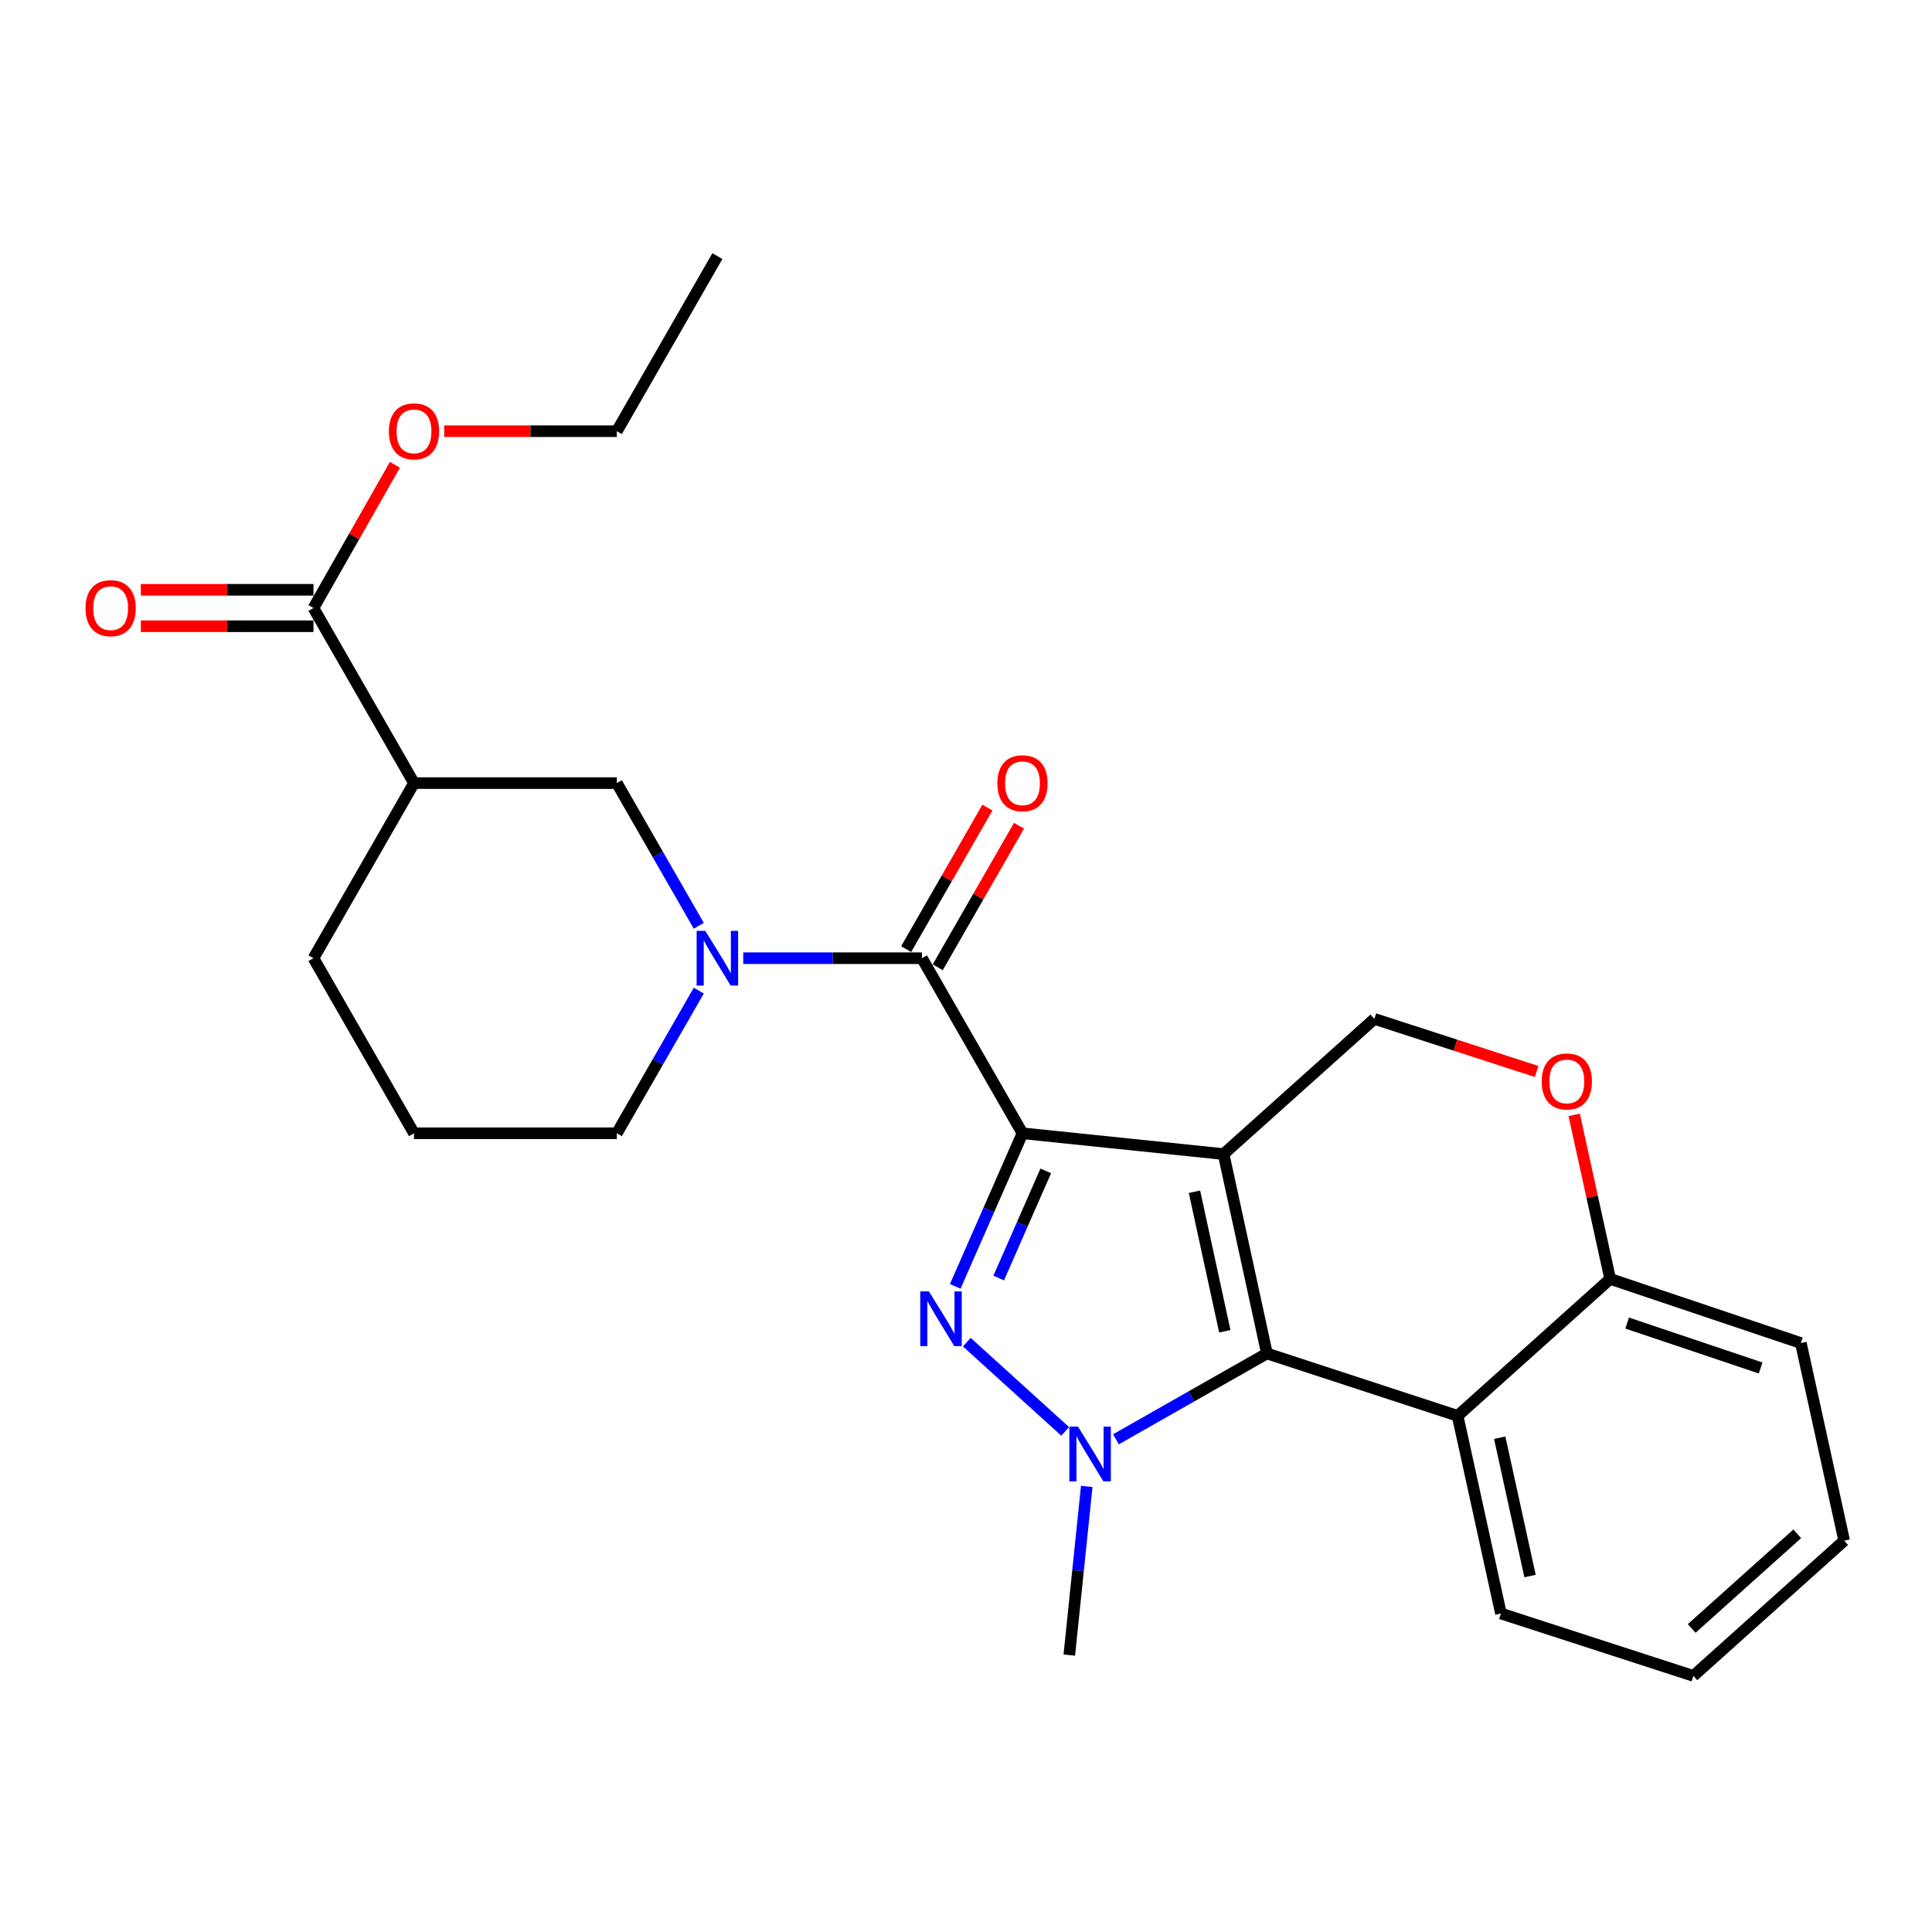 <?xml version='1.0' encoding='iso-8859-1'?>
<svg version='1.1' baseProfile='full'
              xmlns='http://www.w3.org/2000/svg'
                      xmlns:rdkit='http://www.rdkit.org/xml'
                      xmlns:xlink='http://www.w3.org/1999/xlink'
                  xml:space='preserve'
width='1000px' height='1000px' viewBox='0 0 1000 1000'>
<!-- END OF HEADER -->
<rect style='opacity:1.0;fill:#FFFFFF;stroke:none' width='1000' height='1000' x='0' y='0'> </rect>
<path class='bond-0' d='M 529.234,586.588 L 633.322,597.35' style='fill:none;fill-rule:evenodd;stroke:#000000;stroke-width:6px;stroke-linecap:butt;stroke-linejoin:miter;stroke-opacity:1' />
<path class='bond-1' d='M 529.234,586.588 L 511.836,626.201' style='fill:none;fill-rule:evenodd;stroke:#000000;stroke-width:6px;stroke-linecap:butt;stroke-linejoin:miter;stroke-opacity:1' />
<path class='bond-1' d='M 511.836,626.201 L 494.437,665.815' style='fill:none;fill-rule:evenodd;stroke:#0000FF;stroke-width:6px;stroke-linecap:butt;stroke-linejoin:miter;stroke-opacity:1' />
<path class='bond-1' d='M 541.285,606.057 L 529.106,633.787' style='fill:none;fill-rule:evenodd;stroke:#000000;stroke-width:6px;stroke-linecap:butt;stroke-linejoin:miter;stroke-opacity:1' />
<path class='bond-1' d='M 529.106,633.787 L 516.927,661.516' style='fill:none;fill-rule:evenodd;stroke:#0000FF;stroke-width:6px;stroke-linecap:butt;stroke-linejoin:miter;stroke-opacity:1' />
<path class='bond-2' d='M 529.234,586.588 L 477.196,495.966' style='fill:none;fill-rule:evenodd;stroke:#000000;stroke-width:6px;stroke-linecap:butt;stroke-linejoin:miter;stroke-opacity:1' />
<path class='bond-3' d='M 633.322,597.35 L 655.758,700.547' style='fill:none;fill-rule:evenodd;stroke:#000000;stroke-width:6px;stroke-linecap:butt;stroke-linejoin:miter;stroke-opacity:1' />
<path class='bond-3' d='M 618.256,616.837 L 633.961,689.075' style='fill:none;fill-rule:evenodd;stroke:#000000;stroke-width:6px;stroke-linecap:butt;stroke-linejoin:miter;stroke-opacity:1' />
<path class='bond-4' d='M 633.322,597.35 L 711.38,527.371' style='fill:none;fill-rule:evenodd;stroke:#000000;stroke-width:6px;stroke-linecap:butt;stroke-linejoin:miter;stroke-opacity:1' />
<path class='bond-5' d='M 500.411,694.7 L 551.34,740.891' style='fill:none;fill-rule:evenodd;stroke:#0000FF;stroke-width:6px;stroke-linecap:butt;stroke-linejoin:miter;stroke-opacity:1' />
<path class='bond-6' d='M 655.758,700.547 L 754.459,732.843' style='fill:none;fill-rule:evenodd;stroke:#000000;stroke-width:6px;stroke-linecap:butt;stroke-linejoin:miter;stroke-opacity:1' />
<path class='bond-7' d='M 655.758,700.547 L 616.682,722.765' style='fill:none;fill-rule:evenodd;stroke:#000000;stroke-width:6px;stroke-linecap:butt;stroke-linejoin:miter;stroke-opacity:1' />
<path class='bond-7' d='M 616.682,722.765 L 577.606,744.983' style='fill:none;fill-rule:evenodd;stroke:#0000FF;stroke-width:6px;stroke-linecap:butt;stroke-linejoin:miter;stroke-opacity:1' />
<path class='bond-8' d='M 562.498,769.362 L 557.98,813.018' style='fill:none;fill-rule:evenodd;stroke:#0000FF;stroke-width:6px;stroke-linecap:butt;stroke-linejoin:miter;stroke-opacity:1' />
<path class='bond-8' d='M 557.98,813.018 L 553.462,856.674' style='fill:none;fill-rule:evenodd;stroke:#000000;stroke-width:6px;stroke-linecap:butt;stroke-linejoin:miter;stroke-opacity:1' />
<path class='bond-9' d='M 477.196,495.966 L 430.949,495.966' style='fill:none;fill-rule:evenodd;stroke:#000000;stroke-width:6px;stroke-linecap:butt;stroke-linejoin:miter;stroke-opacity:1' />
<path class='bond-9' d='M 430.949,495.966 L 384.703,495.966' style='fill:none;fill-rule:evenodd;stroke:#0000FF;stroke-width:6px;stroke-linecap:butt;stroke-linejoin:miter;stroke-opacity:1' />
<path class='bond-10' d='M 485.374,500.662 L 506.406,464.032' style='fill:none;fill-rule:evenodd;stroke:#000000;stroke-width:6px;stroke-linecap:butt;stroke-linejoin:miter;stroke-opacity:1' />
<path class='bond-10' d='M 506.406,464.032 L 527.438,427.402' style='fill:none;fill-rule:evenodd;stroke:#FF0000;stroke-width:6px;stroke-linecap:butt;stroke-linejoin:miter;stroke-opacity:1' />
<path class='bond-10' d='M 469.017,491.27 L 490.049,454.64' style='fill:none;fill-rule:evenodd;stroke:#000000;stroke-width:6px;stroke-linecap:butt;stroke-linejoin:miter;stroke-opacity:1' />
<path class='bond-10' d='M 490.049,454.64 L 511.081,418.009' style='fill:none;fill-rule:evenodd;stroke:#FF0000;stroke-width:6px;stroke-linecap:butt;stroke-linejoin:miter;stroke-opacity:1' />
<path class='bond-11' d='M 361.685,479.193 L 340.481,442.263' style='fill:none;fill-rule:evenodd;stroke:#0000FF;stroke-width:6px;stroke-linecap:butt;stroke-linejoin:miter;stroke-opacity:1' />
<path class='bond-11' d='M 340.481,442.263 L 319.277,405.333' style='fill:none;fill-rule:evenodd;stroke:#000000;stroke-width:6px;stroke-linecap:butt;stroke-linejoin:miter;stroke-opacity:1' />
<path class='bond-12' d='M 361.684,512.738 L 340.481,549.663' style='fill:none;fill-rule:evenodd;stroke:#0000FF;stroke-width:6px;stroke-linecap:butt;stroke-linejoin:miter;stroke-opacity:1' />
<path class='bond-12' d='M 340.481,549.663 L 319.277,586.588' style='fill:none;fill-rule:evenodd;stroke:#000000;stroke-width:6px;stroke-linecap:butt;stroke-linejoin:miter;stroke-opacity:1' />
<path class='bond-13' d='M 754.459,732.843 L 776.885,835.15' style='fill:none;fill-rule:evenodd;stroke:#000000;stroke-width:6px;stroke-linecap:butt;stroke-linejoin:miter;stroke-opacity:1' />
<path class='bond-13' d='M 776.248,744.151 L 791.946,815.765' style='fill:none;fill-rule:evenodd;stroke:#000000;stroke-width:6px;stroke-linecap:butt;stroke-linejoin:miter;stroke-opacity:1' />
<path class='bond-14' d='M 754.459,732.843 L 833.419,661.963' style='fill:none;fill-rule:evenodd;stroke:#000000;stroke-width:6px;stroke-linecap:butt;stroke-linejoin:miter;stroke-opacity:1' />
<path class='bond-15' d='M 711.38,527.371 L 753.373,540.987' style='fill:none;fill-rule:evenodd;stroke:#000000;stroke-width:6px;stroke-linecap:butt;stroke-linejoin:miter;stroke-opacity:1' />
<path class='bond-15' d='M 753.373,540.987 L 795.365,554.603' style='fill:none;fill-rule:evenodd;stroke:#FF0000;stroke-width:6px;stroke-linecap:butt;stroke-linejoin:miter;stroke-opacity:1' />
<path class='bond-16' d='M 214.288,405.333 L 319.277,405.333' style='fill:none;fill-rule:evenodd;stroke:#000000;stroke-width:6px;stroke-linecap:butt;stroke-linejoin:miter;stroke-opacity:1' />
<path class='bond-17' d='M 214.288,405.333 L 162.249,314.71' style='fill:none;fill-rule:evenodd;stroke:#000000;stroke-width:6px;stroke-linecap:butt;stroke-linejoin:miter;stroke-opacity:1' />
<path class='bond-18' d='M 214.288,405.333 L 162.249,495.966' style='fill:none;fill-rule:evenodd;stroke:#000000;stroke-width:6px;stroke-linecap:butt;stroke-linejoin:miter;stroke-opacity:1' />
<path class='bond-19' d='M 814.795,577.046 L 824.107,619.504' style='fill:none;fill-rule:evenodd;stroke:#FF0000;stroke-width:6px;stroke-linecap:butt;stroke-linejoin:miter;stroke-opacity:1' />
<path class='bond-19' d='M 824.107,619.504 L 833.419,661.963' style='fill:none;fill-rule:evenodd;stroke:#000000;stroke-width:6px;stroke-linecap:butt;stroke-linejoin:miter;stroke-opacity:1' />
<path class='bond-20' d='M 162.249,305.279 L 117.572,305.279' style='fill:none;fill-rule:evenodd;stroke:#000000;stroke-width:6px;stroke-linecap:butt;stroke-linejoin:miter;stroke-opacity:1' />
<path class='bond-20' d='M 117.572,305.279 L 72.895,305.279' style='fill:none;fill-rule:evenodd;stroke:#FF0000;stroke-width:6px;stroke-linecap:butt;stroke-linejoin:miter;stroke-opacity:1' />
<path class='bond-20' d='M 162.249,324.141 L 117.572,324.141' style='fill:none;fill-rule:evenodd;stroke:#000000;stroke-width:6px;stroke-linecap:butt;stroke-linejoin:miter;stroke-opacity:1' />
<path class='bond-20' d='M 117.572,324.141 L 72.895,324.141' style='fill:none;fill-rule:evenodd;stroke:#FF0000;stroke-width:6px;stroke-linecap:butt;stroke-linejoin:miter;stroke-opacity:1' />
<path class='bond-21' d='M 162.249,314.71 L 183.324,277.645' style='fill:none;fill-rule:evenodd;stroke:#000000;stroke-width:6px;stroke-linecap:butt;stroke-linejoin:miter;stroke-opacity:1' />
<path class='bond-21' d='M 183.324,277.645 L 204.399,240.579' style='fill:none;fill-rule:evenodd;stroke:#FF0000;stroke-width:6px;stroke-linecap:butt;stroke-linejoin:miter;stroke-opacity:1' />
<path class='bond-22' d='M 833.419,661.963 L 932.12,695.161' style='fill:none;fill-rule:evenodd;stroke:#000000;stroke-width:6px;stroke-linecap:butt;stroke-linejoin:miter;stroke-opacity:1' />
<path class='bond-22' d='M 842.211,684.821 L 911.302,708.059' style='fill:none;fill-rule:evenodd;stroke:#000000;stroke-width:6px;stroke-linecap:butt;stroke-linejoin:miter;stroke-opacity:1' />
<path class='bond-23' d='M 319.277,586.588 L 214.288,586.588' style='fill:none;fill-rule:evenodd;stroke:#000000;stroke-width:6px;stroke-linecap:butt;stroke-linejoin:miter;stroke-opacity:1' />
<path class='bond-24' d='M 229.913,223.187 L 274.595,223.187' style='fill:none;fill-rule:evenodd;stroke:#FF0000;stroke-width:6px;stroke-linecap:butt;stroke-linejoin:miter;stroke-opacity:1' />
<path class='bond-24' d='M 274.595,223.187 L 319.277,223.187' style='fill:none;fill-rule:evenodd;stroke:#000000;stroke-width:6px;stroke-linecap:butt;stroke-linejoin:miter;stroke-opacity:1' />
<path class='bond-25' d='M 162.249,495.966 L 214.288,586.588' style='fill:none;fill-rule:evenodd;stroke:#000000;stroke-width:6px;stroke-linecap:butt;stroke-linejoin:miter;stroke-opacity:1' />
<path class='bond-26' d='M 776.885,835.15 L 876.487,867.436' style='fill:none;fill-rule:evenodd;stroke:#000000;stroke-width:6px;stroke-linecap:butt;stroke-linejoin:miter;stroke-opacity:1' />
<path class='bond-27' d='M 932.12,695.161 L 954.545,797.446' style='fill:none;fill-rule:evenodd;stroke:#000000;stroke-width:6px;stroke-linecap:butt;stroke-linejoin:miter;stroke-opacity:1' />
<path class='bond-28' d='M 319.277,223.187 L 371.316,132.564' style='fill:none;fill-rule:evenodd;stroke:#000000;stroke-width:6px;stroke-linecap:butt;stroke-linejoin:miter;stroke-opacity:1' />
<path class='bond-29' d='M 876.487,867.436 L 954.545,797.446' style='fill:none;fill-rule:evenodd;stroke:#000000;stroke-width:6px;stroke-linecap:butt;stroke-linejoin:miter;stroke-opacity:1' />
<path class='bond-29' d='M 875.604,842.894 L 930.245,793.901' style='fill:none;fill-rule:evenodd;stroke:#000000;stroke-width:6px;stroke-linecap:butt;stroke-linejoin:miter;stroke-opacity:1' />
<path  class='atom-2' d='M 480.807 668.437
L 490.087 683.437
Q 491.007 684.917, 492.487 687.597
Q 493.967 690.277, 494.047 690.437
L 494.047 668.437
L 497.807 668.437
L 497.807 696.757
L 493.927 696.757
L 483.967 680.357
Q 482.807 678.437, 481.567 676.237
Q 480.367 674.037, 480.007 673.357
L 480.007 696.757
L 476.327 696.757
L 476.327 668.437
L 480.807 668.437
' fill='#0000FF'/>
<path  class='atom-4' d='M 557.974 738.426
L 567.254 753.426
Q 568.174 754.906, 569.654 757.586
Q 571.134 760.266, 571.214 760.426
L 571.214 738.426
L 574.974 738.426
L 574.974 766.746
L 571.094 766.746
L 561.134 750.346
Q 559.974 748.426, 558.734 746.226
Q 557.534 744.026, 557.174 743.346
L 557.174 766.746
L 553.494 766.746
L 553.494 738.426
L 557.974 738.426
' fill='#0000FF'/>
<path  class='atom-6' d='M 365.056 481.806
L 374.336 496.806
Q 375.256 498.286, 376.736 500.966
Q 378.216 503.646, 378.296 503.806
L 378.296 481.806
L 382.056 481.806
L 382.056 510.126
L 378.176 510.126
L 368.216 493.726
Q 367.056 491.806, 365.816 489.606
Q 364.616 487.406, 364.256 486.726
L 364.256 510.126
L 360.576 510.126
L 360.576 481.806
L 365.056 481.806
' fill='#0000FF'/>
<path  class='atom-11' d='M 797.983 559.747
Q 797.983 552.947, 801.343 549.147
Q 804.703 545.347, 810.983 545.347
Q 817.263 545.347, 820.623 549.147
Q 823.983 552.947, 823.983 559.747
Q 823.983 566.627, 820.583 570.547
Q 817.183 574.427, 810.983 574.427
Q 804.743 574.427, 801.343 570.547
Q 797.983 566.667, 797.983 559.747
M 810.983 571.227
Q 815.303 571.227, 817.623 568.347
Q 819.983 565.427, 819.983 559.747
Q 819.983 554.187, 817.623 551.387
Q 815.303 548.547, 810.983 548.547
Q 806.663 548.547, 804.303 551.347
Q 801.983 554.147, 801.983 559.747
Q 801.983 565.467, 804.303 568.347
Q 806.663 571.227, 810.983 571.227
' fill='#FF0000'/>
<path  class='atom-14' d='M 516.234 405.413
Q 516.234 398.613, 519.594 394.813
Q 522.954 391.013, 529.234 391.013
Q 535.514 391.013, 538.874 394.813
Q 542.234 398.613, 542.234 405.413
Q 542.234 412.293, 538.834 416.213
Q 535.434 420.093, 529.234 420.093
Q 522.994 420.093, 519.594 416.213
Q 516.234 412.333, 516.234 405.413
M 529.234 416.893
Q 533.554 416.893, 535.874 414.013
Q 538.234 411.093, 538.234 405.413
Q 538.234 399.853, 535.874 397.053
Q 533.554 394.213, 529.234 394.213
Q 524.914 394.213, 522.554 397.013
Q 520.234 399.813, 520.234 405.413
Q 520.234 411.133, 522.554 414.013
Q 524.914 416.893, 529.234 416.893
' fill='#FF0000'/>
<path  class='atom-15' d='M 44.271 314.79
Q 44.271 307.99, 47.631 304.19
Q 50.991 300.39, 57.271 300.39
Q 63.551 300.39, 66.911 304.19
Q 70.271 307.99, 70.271 314.79
Q 70.271 321.67, 66.871 325.59
Q 63.471 329.47, 57.271 329.47
Q 51.031 329.47, 47.631 325.59
Q 44.271 321.71, 44.271 314.79
M 57.271 326.27
Q 61.591 326.27, 63.911 323.39
Q 66.271 320.47, 66.271 314.79
Q 66.271 309.23, 63.911 306.43
Q 61.591 303.59, 57.271 303.59
Q 52.951 303.59, 50.591 306.39
Q 48.271 309.19, 48.271 314.79
Q 48.271 320.51, 50.591 323.39
Q 52.951 326.27, 57.271 326.27
' fill='#FF0000'/>
<path  class='atom-18' d='M 201.288 223.267
Q 201.288 216.467, 204.648 212.667
Q 208.008 208.867, 214.288 208.867
Q 220.568 208.867, 223.928 212.667
Q 227.288 216.467, 227.288 223.267
Q 227.288 230.147, 223.888 234.067
Q 220.488 237.947, 214.288 237.947
Q 208.048 237.947, 204.648 234.067
Q 201.288 230.187, 201.288 223.267
M 214.288 234.747
Q 218.608 234.747, 220.928 231.867
Q 223.288 228.947, 223.288 223.267
Q 223.288 217.707, 220.928 214.907
Q 218.608 212.067, 214.288 212.067
Q 209.968 212.067, 207.608 214.867
Q 205.288 217.667, 205.288 223.267
Q 205.288 228.987, 207.608 231.867
Q 209.968 234.747, 214.288 234.747
' fill='#FF0000'/>
</svg>
